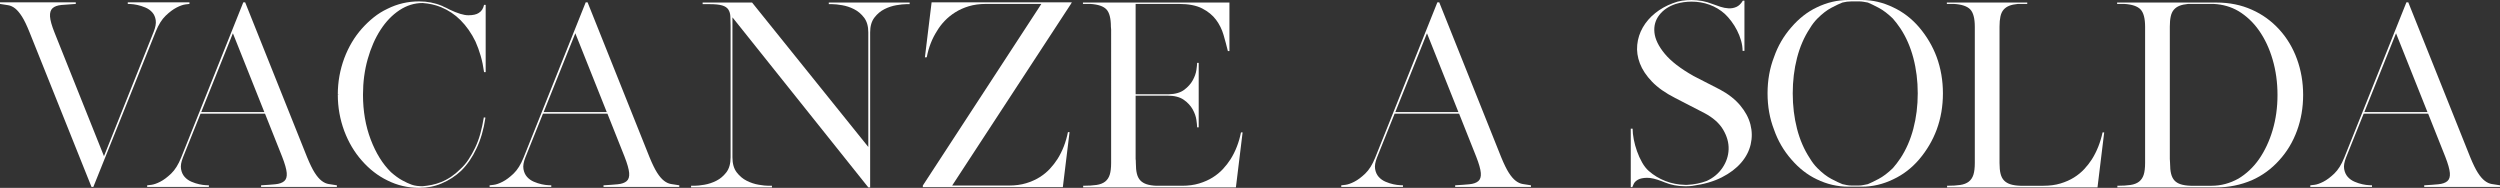 <?xml version="1.0" encoding="utf-8"?>
<!-- Generator: Adobe Illustrator 16.0.0, SVG Export Plug-In . SVG Version: 6.00 Build 0)  -->
<!DOCTYPE svg PUBLIC "-//W3C//DTD SVG 1.1//EN" "http://www.w3.org/Graphics/SVG/1.1/DTD/svg11.dtd">
<svg version="1.1" id="Layer_1" xmlns="http://www.w3.org/2000/svg" xmlns:xlink="http://www.w3.org/1999/xlink" x="0px" y="0px"
	 width="1245.788px" height="93.607px" viewBox="0 -0.99 1245.788 93.607" enable-background="new 0 -0.99 1245.788 93.607"
	 xml:space="preserve">
<rect x="0" y="-0.99" width="1245.788" height="93.607" fill="#333333" stroke="none"/>
<g>
	<path fill="#FFFFFF" d="M51.812,76.844l24.754-61.945c0.921-2.303,1.267-4.24,1.037-5.814c-0.23-1.573-0.807-2.878-1.728-3.914
		c-0.921-1.037-2.073-1.843-3.454-2.419c-1.382-0.575-2.706-0.997-3.973-1.267c-1.266-0.268-2.36-0.421-3.281-0.46
		c-0.921-0.037-1.421-0.058-1.497-0.058V0.162h30.742v0.806c-0.078,0-0.731,0.077-1.958,0.229c-1.229,0.155-2.705,0.673-4.433,1.555
		c-1.727,0.883-3.551,2.245-5.469,4.087c-1.92,1.842-3.569,4.491-4.951,7.945L46.516,92.156h-0.921L14.737,15.13
		c-1.381-3.454-2.648-6.082-3.799-7.888c-1.151-1.801-2.284-3.146-3.396-4.03C6.427,2.331,5.257,1.793,4.03,1.601
		C2.801,1.411,1.458,1.198,0,0.968V0.162h37.765v0.806c-2.763,0.155-5.144,0.327-7.139,0.518c-1.997,0.193-3.474,0.73-4.433,1.612
		c-0.96,0.884-1.381,2.265-1.267,4.144c0.116,1.882,0.864,4.549,2.245,8.003L51.812,76.844z"/>
	<path fill="#FFFFFF" d="M73.342,91.351c0.076,0,0.749-0.076,2.015-0.229c1.267-0.154,2.764-0.672,4.491-1.556
		c1.727-0.882,3.549-2.244,5.469-4.086c1.917-1.843,3.569-4.491,4.951-7.945L121.24,0.162h0.921l30.856,77.142
		c1.382,3.379,2.648,5.97,3.799,7.771c1.151,1.806,2.303,3.148,3.454,4.03c1.151,0.883,2.321,1.421,3.512,1.61
		c1.189,0.194,2.55,0.405,4.087,0.635v0.806h-37.765v-0.806c2.763-0.152,5.123-0.325,7.081-0.518c1.958-0.19,3.434-0.71,4.433-1.556
		c0.997-0.843,1.419-2.205,1.266-4.086c-0.155-1.88-0.921-4.586-2.302-8.118l-8.521-21.415H99.939l-8.75,21.761
		c-0.921,2.303-1.248,4.241-0.978,5.813c0.268,1.574,0.863,2.879,1.784,3.916c0.921,1.036,2.053,1.842,3.397,2.417
		c1.342,0.575,2.648,0.999,3.915,1.268c1.266,0.27,2.36,0.422,3.281,0.46c0.921,0.04,1.419,0.058,1.497,0.058v0.806H73.342V91.351z
		 M116.059,15.59l-15.774,39.262h31.433L116.059,15.59z"/>
	<path fill="#FFFFFF" d="M168.792,46.217v-0.115h-0.461c0-3.146,0.268-6.217,0.806-9.211c0.536-2.993,1.342-5.947,2.418-8.865
		c2.148-5.68,5.066-10.592,8.751-14.738c1.842-2.071,3.817-3.952,5.929-5.641c2.11-1.688,4.393-3.109,6.85-4.261
		c4.912-2.455,10.17-3.683,15.774-3.683c4.067,0,7.829,0.73,11.283,2.187h0.115c0.153,0.154,0.306,0.23,0.46,0.23l0.115,0.115
		c0.536,0.23,1.054,0.461,1.555,0.69c0.498,0.231,1.016,0.502,1.555,0.808c3.989,1.918,7.138,2.879,9.44,2.879
		s4.03-0.385,5.181-1.151c1.382-0.845,2.264-2.188,2.649-4.03h0.805v33.505h-0.805c-0.385-2.839-0.941-5.528-1.67-8.06
		c-0.73-2.533-1.593-4.911-2.59-7.138c-0.998-2.073-2.13-4.011-3.396-5.814c-1.267-1.804-2.63-3.434-4.088-4.894
		c-2.763-2.764-5.987-4.911-9.671-6.447c-2.841-1.151-5.911-1.843-9.211-2.073c-4.069,0-7.907,1.192-11.514,3.568
		c-3.609,2.382-6.755,5.643-9.441,9.787c-2.688,4.146-4.818,9.002-6.39,14.565c-1.574,5.565-2.36,11.496-2.36,17.789
		c0,8.138,1.284,15.583,3.857,22.335c2.571,6.757,5.93,12.169,10.075,16.236c1.995,1.766,3.875,3.129,5.642,4.086
		c1.765,0.961,3.299,1.671,4.605,2.13c0.843,0.309,1.745,0.52,2.705,0.635c0.959,0.115,1.901,0.173,2.821,0.173
		c1.612-0.152,3.167-0.385,4.663-0.69c1.498-0.307,3.012-0.766,4.548-1.383c3.455-1.381,6.639-3.528,9.556-6.447
		c1.535-1.382,2.896-2.974,4.088-4.778c1.189-1.802,2.283-3.742,3.281-5.814c1.074-2.226,1.957-4.605,2.648-7.139
		c0.691-2.532,1.266-5.22,1.727-8.06l0.807,0.114c-0.846,5.836-2.343,10.979-4.491,15.429c-1.997,4.301-4.49,7.945-7.484,10.939
		c-2.918,2.763-6.217,4.913-9.901,6.446c-3.379,1.46-7.101,2.188-11.168,2.188c-5.604,0-10.863-1.227-15.774-3.684
		c-4.76-2.303-9.02-5.604-12.779-9.902c-3.685-4.146-6.603-9.058-8.751-14.738c-1.076-2.916-1.882-5.871-2.418-8.865
		c-0.538-2.994-0.806-6.063-0.806-9.211H168.792z"/>
	<path fill="#FFFFFF" d="M243.976,91.351c0.076,0,0.749-0.076,2.015-0.229c1.267-0.154,2.764-0.672,4.491-1.556
		c1.727-0.882,3.549-2.244,5.469-4.086c1.917-1.843,3.568-4.491,4.951-7.945l30.972-77.373h0.922l30.856,77.142
		c1.382,3.379,2.648,5.97,3.799,7.771c1.151,1.806,2.303,3.148,3.454,4.03c1.151,0.883,2.32,1.421,3.512,1.61
		c1.189,0.194,2.551,0.405,4.087,0.635v0.806H300.74v-0.806c2.763-0.152,5.123-0.325,7.081-0.518c1.958-0.19,3.435-0.71,4.433-1.556
		c0.997-0.843,1.42-2.205,1.267-4.086c-0.155-1.88-0.921-4.586-2.302-8.118l-8.521-21.415h-32.124l-8.75,21.761
		c-0.921,2.303-1.248,4.241-0.979,5.813c0.268,1.574,0.863,2.879,1.784,3.916c0.921,1.036,2.053,1.842,3.397,2.417
		c1.342,0.575,2.647,0.999,3.915,1.268c1.266,0.27,2.36,0.422,3.281,0.46c0.921,0.04,1.418,0.058,1.497,0.058v0.806h-30.742V91.351z
		 M286.693,15.59l-15.774,39.262h31.432L286.693,15.59z"/>
	<path fill="#FFFFFF" d="M453.296,0.278v0.805h-1.727c-1.229,0-2.86,0.173-4.893,0.519c-2.035,0.345-4.012,0.999-5.93,1.958
		c-1.919,0.96-3.588,2.359-5.008,4.203c-1.421,1.842-2.129,4.3-2.129,7.368v77.257h-0.921L364.986,7.646v69.773
		c0,3.149,0.708,5.642,2.13,7.485c1.419,1.841,3.089,3.242,5.008,4.201c1.918,0.961,3.895,1.61,5.93,1.957
		c2.033,0.346,3.665,0.518,4.894,0.518h1.727v0.807h-19.688h-0.922h-19.688V91.58h1.727c1.227,0,2.858-0.172,4.894-0.518
		c2.033-0.347,4.01-0.996,5.929-1.957c1.918-0.959,3.587-2.36,5.009-4.201c1.419-1.844,2.129-4.336,2.129-7.485V11.906
		c0-1.841-0.039-3.434-0.115-4.779c-0.077-1.342-0.423-2.476-1.037-3.396c-0.615-0.922-1.631-1.592-3.051-2.015
		c-1.421-0.422-3.474-0.634-6.161-0.634h-3.568V0.278h13.931h0.922h9.787l57.914,71.961V15.13c0-3.068-0.711-5.526-2.13-7.368
		c-1.421-1.844-3.09-3.243-5.008-4.203c-1.919-0.959-3.897-1.612-5.93-1.958c-2.035-0.345-3.666-0.519-4.894-0.519h-1.728V0.278
		h19.689h0.921H453.296z"/>
	<path fill="#FFFFFF" d="M460.895,27.564l3.339-27.402h0.461h0.345h54.345h14.738l-0.461,0.806l-59.18,90.497h28.323
		c3.146,0,5.988-0.382,8.521-1.15c2.533-0.767,4.778-1.766,6.735-2.993c1.958-1.229,3.665-2.629,5.124-4.203
		c1.457-1.572,2.724-3.205,3.799-4.894c2.456-3.915,4.183-8.365,5.181-13.355h0.806l-3.338,27.402h-0.806h-68.967v-0.807
		l59.065-90.497h-27.633c-3.148,0-5.987,0.385-8.52,1.151c-2.533,0.768-4.797,1.785-6.793,3.052
		c-1.997,1.266-3.742,2.688-5.238,4.259c-1.498,1.574-2.746,3.207-3.742,4.894c-2.533,3.915-4.26,8.33-5.181,13.241H460.895z"/>
	<path fill="#FFFFFF" d="M597.562,90.429c2.533-0.766,4.778-1.764,6.736-2.993c1.957-1.226,3.664-2.629,5.124-4.203
		c1.457-1.572,2.723-3.203,3.799-4.894c2.456-3.913,4.183-8.365,5.181-13.354h0.807l-3.34,27.402h-0.806h-35.117h-40.183V91.58
		c2.608,0,4.816-0.133,6.621-0.402c1.802-0.268,3.241-0.822,4.317-1.669c1.074-0.844,1.842-1.995,2.303-3.454
		c0.46-1.457,0.69-3.416,0.69-5.873V13.748c0-0.229-0.02-0.461-0.057-0.69c-0.04-0.23-0.057-0.461-0.057-0.69
		c0-4.221-0.75-7.12-2.246-8.694c-1.497-1.572-4.165-2.476-8.002-2.705h-3.684v-0.69h26.251h45.94h0.806v24.179h-0.806v-0.116
		c-0.615-2.533-1.324-5.181-2.129-7.944c-0.806-2.764-2.055-5.278-3.742-7.542c-1.689-2.263-3.992-4.145-6.908-5.643
		c-2.918-1.495-6.755-2.244-11.514-2.244h-3.455h-18.192v12.78v32.239h16.465c3.3-0.075,5.89-0.823,7.772-2.244
		c1.88-1.42,3.299-3.013,4.26-4.779c0.958-1.765,1.554-3.454,1.785-5.066c0.23-1.612,0.345-2.685,0.345-3.223v-0.346h0.806v15.659
		v0.69v15.775h-0.806v-0.346c0-0.535-0.115-1.649-0.345-3.34c-0.231-1.687-0.846-3.434-1.843-5.237
		c-0.998-1.804-2.475-3.397-4.433-4.778c-1.958-1.382-4.663-2.074-8.117-2.074h-0.807h-15.083v31.548
		c0.076,0.385,0.115,1.076,0.115,2.074c0,2.149,0.173,3.913,0.519,5.295c0.345,1.381,0.921,2.495,1.727,3.34
		c0.806,0.845,1.86,1.478,3.166,1.899c1.304,0.422,2.916,0.673,4.835,0.747h12.781C592.188,91.58,595.029,91.198,597.562,90.429z"/>
	<path fill="#FFFFFF" d="M668.371,91.351c0.076,0,0.75-0.076,2.015-0.229c1.267-0.154,2.764-0.672,4.491-1.556
		c1.728-0.882,3.55-2.244,5.47-4.086c1.917-1.843,3.568-4.491,4.95-7.945l30.973-77.373h0.921l30.856,77.142
		c1.382,3.379,2.647,5.97,3.8,7.771c1.15,1.806,2.303,3.148,3.453,4.03c1.152,0.883,2.322,1.421,3.512,1.61
		c1.189,0.194,2.552,0.405,4.089,0.635v0.806h-37.766v-0.806c2.764-0.152,5.123-0.325,7.081-0.518
		c1.958-0.19,3.434-0.71,4.432-1.556c0.998-0.843,1.421-2.205,1.268-4.086c-0.154-1.88-0.921-4.586-2.303-8.118l-8.521-21.415
		h-32.123l-8.751,21.761c-0.921,2.303-1.248,4.241-0.978,5.813c0.267,1.574,0.863,2.879,1.784,3.916
		c0.921,1.036,2.053,1.842,3.397,2.417c1.341,0.575,2.648,0.999,3.914,1.268c1.267,0.27,2.361,0.422,3.282,0.46
		c0.921,0.04,1.419,0.058,1.496,0.058v0.806h-30.742V91.351z M711.088,15.59l-15.774,39.262h31.432L711.088,15.59z"/>
	<path fill="#FFFFFF" d="M812.638,63.143h0.807h0.115c0,1.611,0.19,3.396,0.575,5.354c0.384,1.956,0.921,3.913,1.612,5.87
		c0.69,1.958,1.534,3.819,2.533,5.585c0.996,1.768,2.11,3.186,3.339,4.26c2.456,2.149,5.219,3.819,8.289,5.009
		c3.07,1.19,6.333,1.824,9.787,1.9h1.036c3.455-0.154,6.717-0.807,9.787-1.958c3.299-1.534,5.909-3.723,7.829-6.562
		c1.918-2.841,2.936-5.891,3.052-9.156c0.114-3.26-0.788-6.521-2.706-9.786c-1.92-3.261-5.065-6.045-9.44-8.348l-14.508-7.483
		c-4.837-2.456-8.675-5.161-11.515-8.116s-4.855-5.988-6.045-9.096c-1.189-3.109-1.631-6.198-1.323-9.27
		c0.306-3.068,1.227-5.946,2.763-8.635c1.535-2.685,3.588-5.065,6.161-7.138c2.57-2.073,5.506-3.722,8.807-4.952
		c1.535-0.613,3.069-1.036,4.605-1.266c1.535-0.229,3.109-0.345,4.722-0.345c3.606,0,7.061,0.653,10.362,1.958
		c1.228,0.461,2.532,0.921,3.914,1.381c1.382,0.461,2.764,0.731,4.146,0.807c1.381,0.077,2.686-0.152,3.914-0.691
		c1.227-0.537,2.303-1.573,3.224-3.109h0.806v24.64v0.345h-0.92c0-1.611-0.25-3.3-0.75-5.065c-0.498-1.766-1.169-3.473-2.014-5.125
		c-0.846-1.649-1.804-3.185-2.879-4.606c-1.075-1.418-2.15-2.627-3.223-3.626c-2.229-1.995-4.761-3.511-7.6-4.548
		c-2.842-1.036-5.835-1.554-8.98-1.554c-1.307,0-2.631,0.097-3.973,0.288c-1.344,0.192-2.63,0.48-3.858,0.863
		c-3.53,1.151-6.273,2.993-8.231,5.526c-1.957,2.533-2.764,5.451-2.418,8.751c0.347,3.301,2.053,6.812,5.123,10.535
		c3.07,3.724,7.868,7.426,14.393,11.11l13.241,6.793c4.146,2.228,7.484,4.856,10.018,7.887c2.532,3.033,4.221,6.2,5.066,9.498
		c0.843,3.302,0.882,6.603,0.114,9.903s-2.359,6.351-4.779,9.153c-2.417,2.802-5.622,5.22-9.613,7.253
		c-3.991,2.034-8.79,3.437-14.393,4.202h0.231c-0.615,0.079-1.172,0.135-1.67,0.174c-0.5,0.04-1.019,0.058-1.554,0.058h-1.151
		c-3.454,0-6.794-0.652-10.018-1.958v0.115v-0.115c-0.461-0.153-0.846-0.306-1.15-0.46c-3.148-1.227-5.683-1.823-7.601-1.784
		c-1.919,0.039-3.396,0.346-4.432,0.921c-1.037,0.575-1.747,1.267-2.131,2.071c-0.385,0.807-0.615,1.324-0.69,1.555v0.115h-0.807
		V63.143z"/>
	<path fill="#FFFFFF" d="M880.798,45.525c0-6.522,1.074-12.549,3.225-18.075c1.918-5.528,4.796-10.477,8.636-14.854
		c3.759-4.375,7.981-7.675,12.664-9.901c5.067-2.456,10.324-3.685,15.773-3.685h1.842h2.995h1.842
		c5.372,0,10.593,1.229,15.659,3.685c4.912,2.302,9.211,5.604,12.895,9.901c3.838,4.531,6.754,9.481,8.752,14.854
		c2.071,5.68,3.107,11.706,3.107,18.075c0,6.449-1.036,12.475-3.107,18.079c-1.998,5.372-4.914,10.324-8.752,14.853
		c-3.684,4.299-7.982,7.599-12.895,9.901c-5.066,2.457-10.287,3.684-15.659,3.684h-1.842h-2.995h-1.842
		c-5.449,0-10.706-1.227-15.773-3.684c-4.683-2.226-8.905-5.527-12.664-9.901c-3.84-4.376-6.718-9.327-8.636-14.853
		C881.873,58.076,880.798,52.052,880.798,45.525z M893.349,45.525c0,6.218,0.709,12.089,2.13,17.618
		c1.418,5.526,3.55,10.438,6.39,14.736c0.536,0.921,1.133,1.806,1.785,2.648c0.652,0.846,1.324,1.613,2.015,2.303
		c2.379,2.381,4.7,4.165,6.967,5.354c2.262,1.191,4.087,2.054,5.469,2.591c0.69,0.155,1.42,0.308,2.188,0.461
		c0.766,0.154,1.572,0.229,2.418,0.229h0.921h2.533c0.843,0,1.611-0.074,2.303-0.229c0.69-0.153,1.457-0.306,2.303-0.461
		c1.304-0.537,3.089-1.399,5.354-2.591c2.264-1.189,4.623-2.974,7.081-5.354c0.613-0.689,1.247-1.457,1.898-2.303
		c0.652-0.843,1.285-1.728,1.901-2.648c2.839-4.298,4.988-9.21,6.447-14.736c1.457-5.528,2.188-11.399,2.188-17.618
		c0-6.216-0.731-12.089-2.188-17.614c-1.459-5.528-3.608-10.439-6.447-14.739c-0.616-0.921-1.249-1.803-1.901-2.647
		c-0.651-0.845-1.285-1.611-1.898-2.303c-2.458-2.378-4.817-4.164-7.081-5.354c-2.265-1.189-4.05-2.053-5.354-2.591
		c-0.846-0.153-1.612-0.288-2.303-0.403c-0.691-0.116-1.46-0.172-2.303-0.172h-2.533h-0.921c-1.537,0-3.071,0.191-4.605,0.576
		c-1.382,0.538-3.207,1.401-5.469,2.591c-2.267,1.189-4.588,2.975-6.967,5.354c-0.69,0.691-1.362,1.458-2.015,2.303
		s-1.249,1.727-1.785,2.647c-2.84,4.3-4.972,9.211-6.39,14.739C894.058,33.436,893.349,39.309,893.349,45.525z"/>
	<path fill="#FFFFFF" d="M1044.525,92.387h-34.195h-40.068V91.58c2.608,0,4.797-0.133,6.563-0.402
		c1.765-0.268,3.184-0.822,4.26-1.669c1.074-0.844,1.842-1.995,2.303-3.454c0.46-1.457,0.69-3.416,0.69-5.873V13.748v-1.381
		c0-4.221-0.769-7.12-2.302-8.694c-1.537-1.572-4.223-2.476-8.061-2.705h-3.568v-0.69h39.605h0.461v0.576h0.116h-0.116v0.115h-4.72
		c-1.689,0.155-3.108,0.461-4.261,0.921c-1.15,0.46-2.092,1.114-2.82,1.958c-0.73,0.845-1.248,1.956-1.554,3.339
		c-0.308,1.381-0.461,3.069-0.461,5.065v1.497v64.477v2.074c0,2.149,0.173,3.913,0.518,5.295c0.346,1.381,0.921,2.495,1.728,3.34
		s1.859,1.478,3.166,1.899c1.305,0.422,2.953,0.673,4.951,0.747h11.514c3.146,0,5.986-0.382,8.521-1.151
		c2.532-0.766,4.777-1.764,6.735-2.993c1.957-1.226,3.664-2.629,5.123-4.203c1.458-1.572,2.724-3.203,3.801-4.894
		c2.455-3.913,4.22-8.365,5.295-13.354h0.807l-3.339,27.402H1044.525z"/>
	<path fill="#FFFFFF" d="M1135.831,78.8c-3.916,4.377-8.482,7.715-13.702,10.018c-5.604,2.381-11.476,3.569-17.616,3.569h-9.327
		h-13.931h-12.32h-13.815V91.58c2.608,0,4.796-0.133,6.563-0.402c1.766-0.268,3.184-0.822,4.26-1.669
		c1.073-0.844,1.842-1.995,2.304-3.454c0.46-1.457,0.689-3.416,0.689-5.873V13.748v-1.381c0-4.221-0.768-7.12-2.303-8.694
		c-1.535-1.572-4.223-2.476-8.06-2.705h-3.569v-0.69h39.607h0.23c1.918,0,3.415,0,4.49,0c1.074,0,1.918,0,2.534,0
		c0.612,0,1.093,0,1.438,0s0.748,0,1.209,0c6.447,0,12.32,1.189,17.616,3.569c5.22,2.303,9.786,5.604,13.702,9.901
		c3.836,4.223,6.772,9.136,8.807,14.738c2.033,5.604,3.052,11.552,3.052,17.847s-1.019,12.224-3.052,17.788
		C1142.603,69.687,1139.667,74.58,1135.831,78.8z M1115.451,88.012c1.917-1.151,3.741-2.532,5.469-4.146
		c1.728-1.611,3.319-3.453,4.778-5.527c2.916-4.219,5.181-9.056,6.792-14.507c1.613-5.448,2.419-11.283,2.419-17.5
		c0-6.218-0.806-12.089-2.419-17.617c-1.611-5.526-3.876-10.362-6.792-14.507c-1.459-2.073-3.051-3.915-4.778-5.528
		c-1.728-1.61-3.552-2.992-5.469-4.145c-3.685-2.147-7.792-3.339-12.32-3.568h-8.06h-4.72c-1.69,0.155-3.109,0.461-4.261,0.921
		c-1.152,0.46-2.093,1.114-2.821,1.958c-0.731,0.845-1.248,1.956-1.554,3.339c-0.309,1.381-0.461,3.069-0.461,5.065v1.497v64.477
		c0,0.309,0.019,0.634,0.058,0.979c0.038,0.346,0.058,0.71,0.058,1.096c0,2.149,0.173,3.913,0.518,5.295
		c0.345,1.381,0.901,2.495,1.67,3.34c0.767,0.845,1.803,1.478,3.108,1.899c1.305,0.422,2.954,0.673,4.951,0.747h3.224h7.253
		C1106.7,91.58,1111.151,90.392,1115.451,88.012z"/>
	<path fill="#FFFFFF" d="M1151.258,91.351c0.075,0,0.75-0.076,2.016-0.229c1.268-0.154,2.764-0.672,4.491-1.556
		c1.727-0.882,3.549-2.244,5.469-4.086c1.917-1.843,3.568-4.491,4.95-7.945l30.973-77.373h0.921l30.856,77.142
		c1.382,3.379,2.648,5.97,3.799,7.771c1.152,1.806,2.304,3.148,3.455,4.03c1.151,0.883,2.321,1.421,3.512,1.61
		c1.189,0.194,2.551,0.405,4.088,0.635v0.806h-37.767v-0.806c2.765-0.152,5.125-0.325,7.082-0.518
		c1.957-0.19,3.434-0.71,4.433-1.556c0.996-0.843,1.42-2.205,1.268-4.086c-0.155-1.88-0.922-4.586-2.303-8.118l-8.521-21.415
		h-32.123l-8.75,21.761c-0.922,2.303-1.249,4.241-0.979,5.813c0.269,1.574,0.864,2.879,1.784,3.916
		c0.922,1.036,2.054,1.842,3.397,2.417c1.342,0.575,2.648,0.999,3.915,1.268c1.266,0.27,2.36,0.422,3.281,0.46
		c0.921,0.04,1.418,0.058,1.496,0.058v0.806h-30.742V91.351z M1193.976,15.59l-15.774,39.262h31.432L1193.976,15.59z"/>
</g>
</svg>
